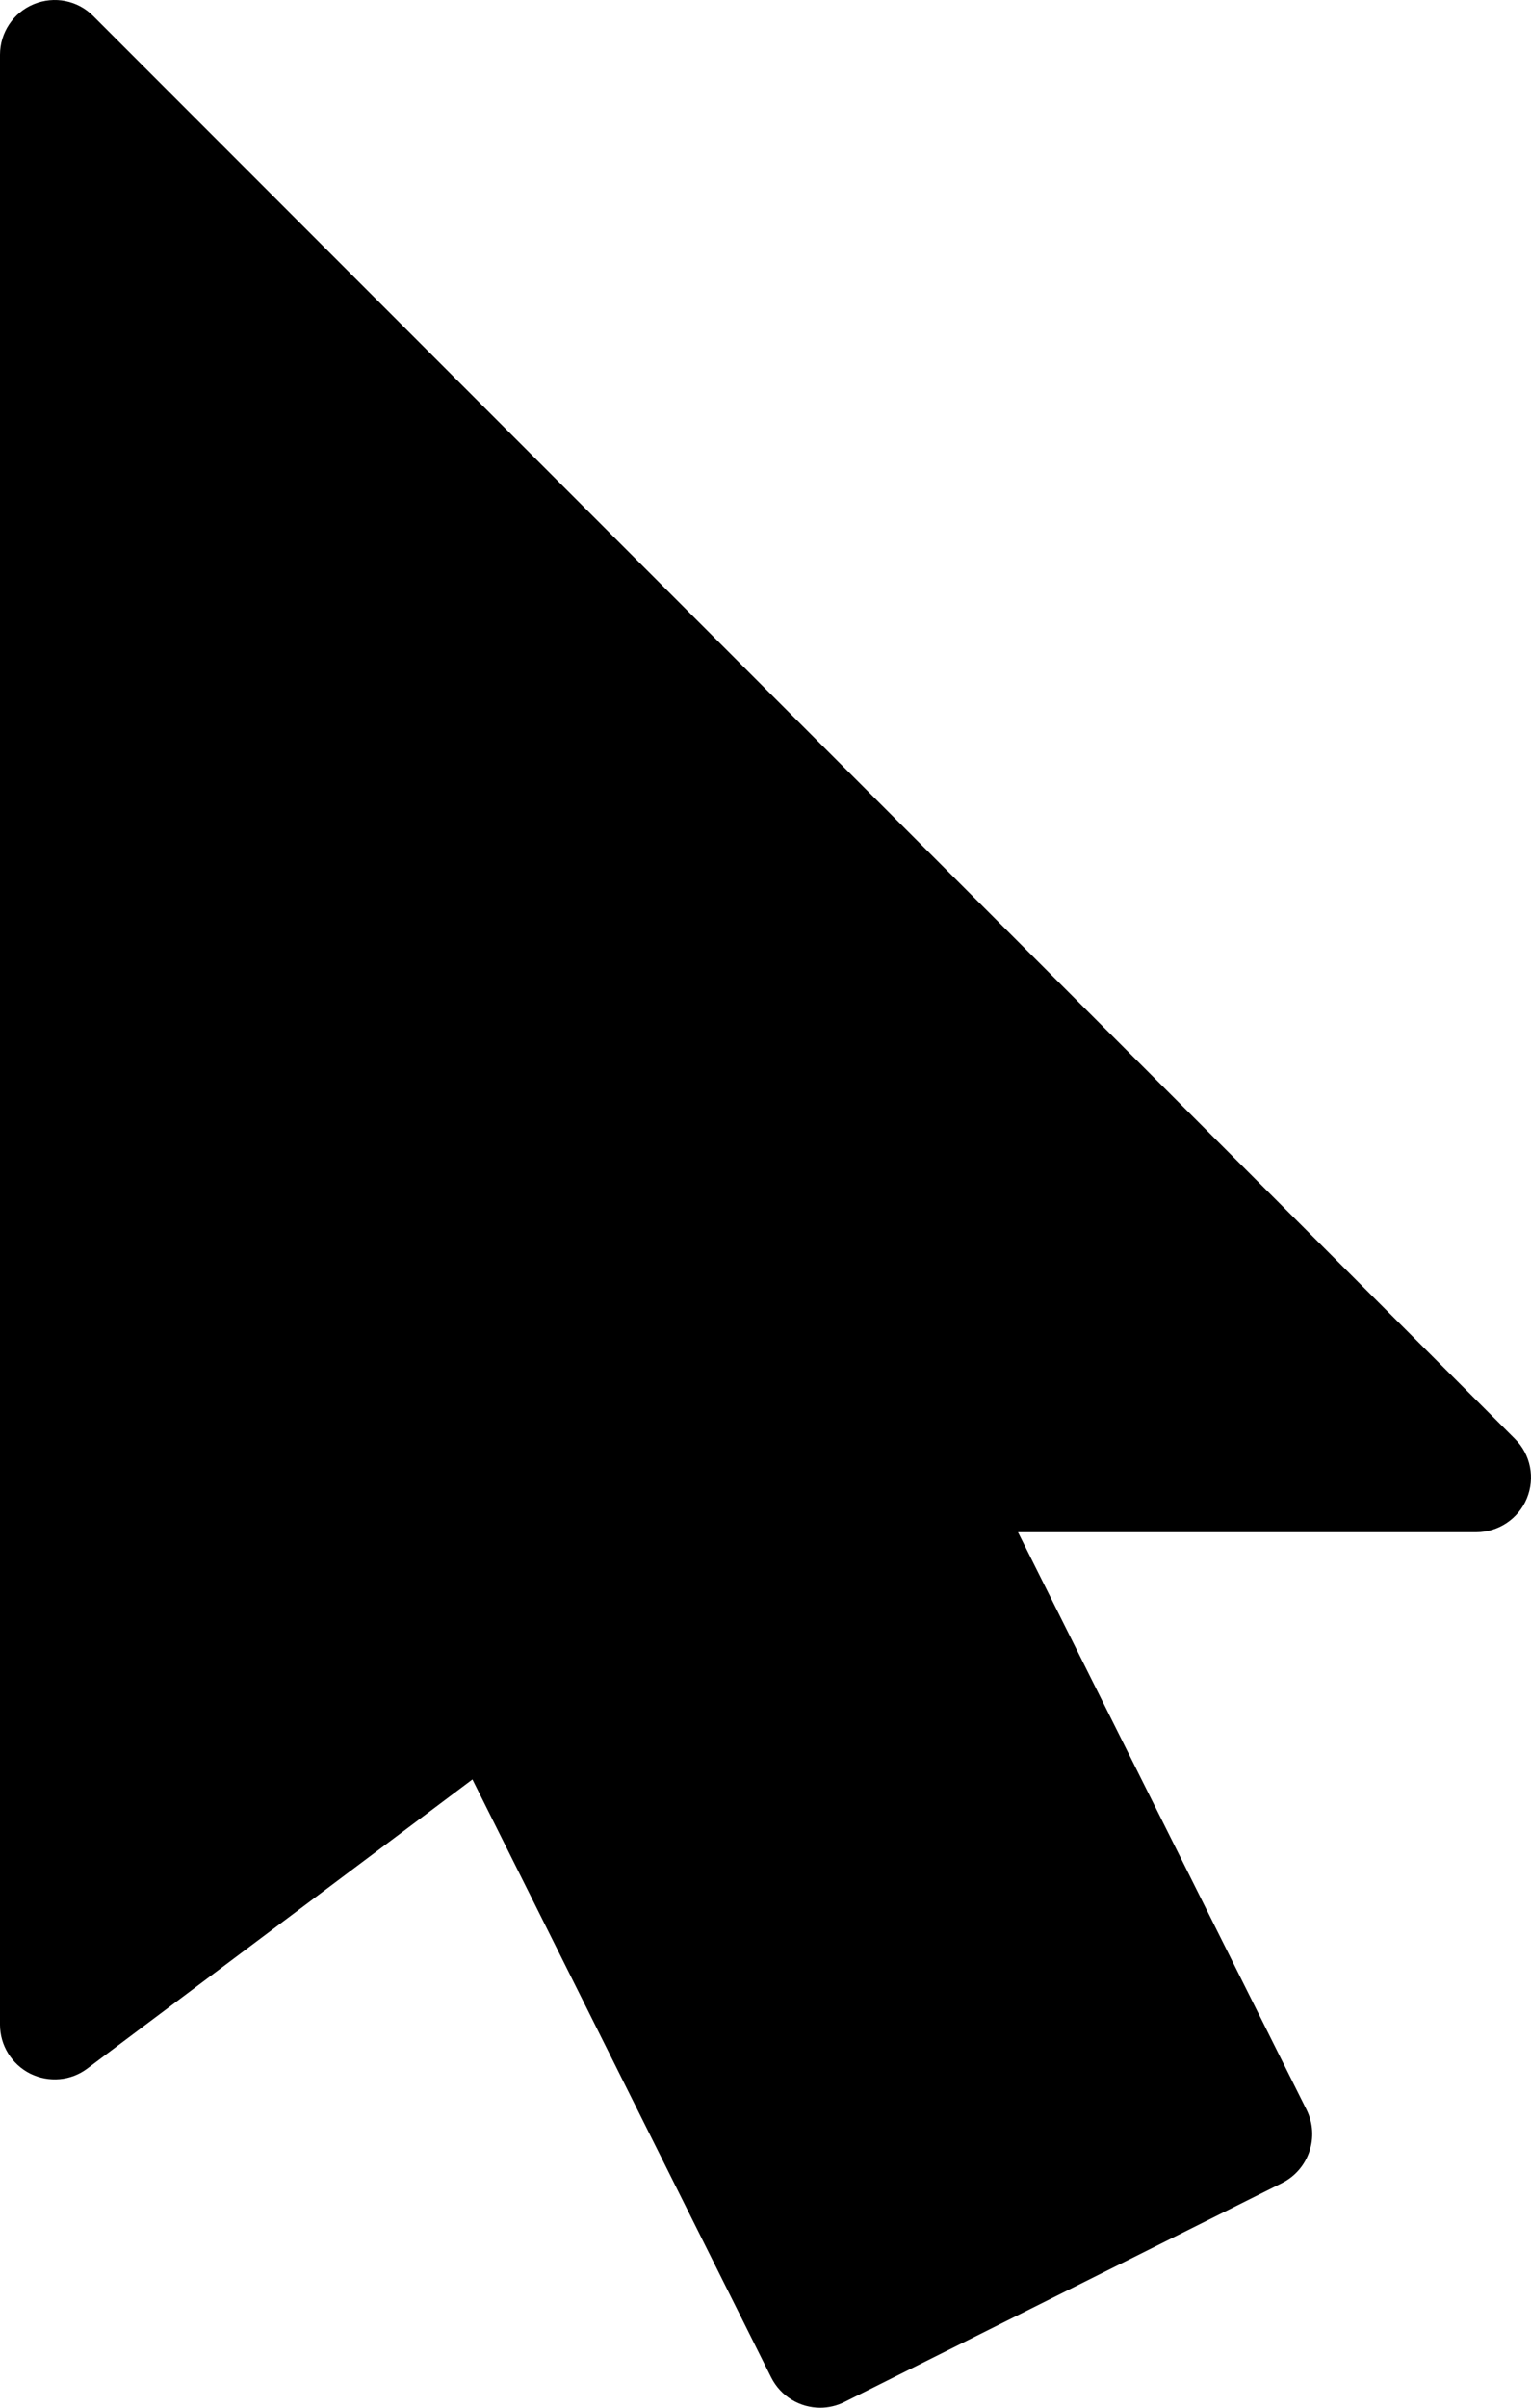 <?xml version="1.0" encoding="UTF-8"?><svg xmlns="http://www.w3.org/2000/svg" xmlns:xlink="http://www.w3.org/1999/xlink" height="22.0" preserveAspectRatio="xMidYMid meet" version="1.0" viewBox="5.0 1.0 14.0 22.0" width="14.0" zoomAndPan="magnify"><g id="change1_1"><path d="M18.853,14.147l-13-13C5.711,1.003,5.497,0.961,5.309,1.038C5.122,1.115,5,1.298,5,1.5v18c0,0.189,0.107,0.362,0.276,0.447 c0.17,0.084,0.373,0.067,0.523-0.047l3.521-2.641l2.732,5.464C12.141,22.899,12.317,23,12.5,23c0.075,0,0.151-0.017,0.223-0.053l4-2 c0.247-0.124,0.347-0.424,0.224-0.671L14.309,15H18.5c0.202,0,0.385-0.122,0.462-0.309C19.039,14.504,18.997,14.29,18.853,14.147z" fill="inherit"/></g></svg>